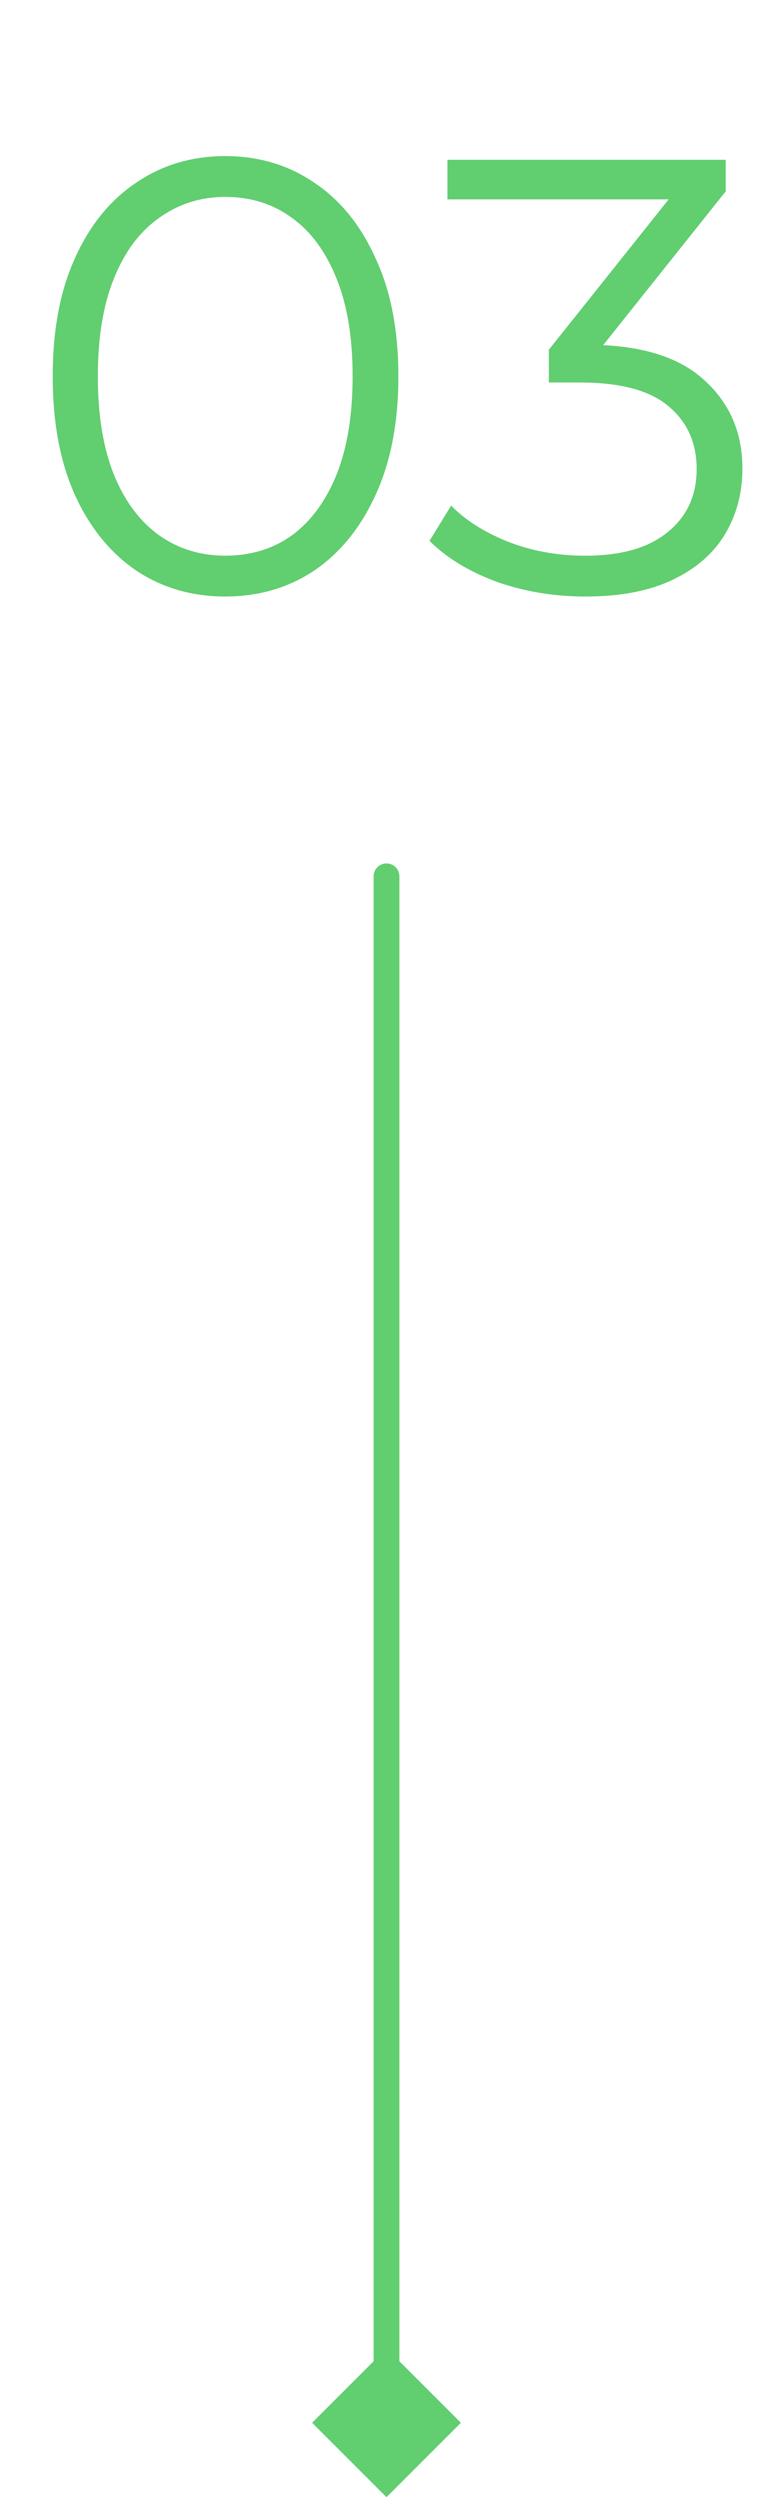 <svg xmlns="http://www.w3.org/2000/svg" width="30" height="97" viewBox="0 0 30 97" fill="none"><path d="M8.741 23.144C7.445 23.144 6.293 22.808 5.285 22.136C4.277 21.448 3.485 20.472 2.909 19.208C2.333 17.928 2.045 16.392 2.045 14.6C2.045 12.808 2.333 11.28 2.909 10.016C3.485 8.736 4.277 7.76 5.285 7.088C6.293 6.4 7.445 6.056 8.741 6.056C10.037 6.056 11.189 6.4 12.197 7.088C13.205 7.76 13.997 8.736 14.573 10.016C15.165 11.28 15.461 12.808 15.461 14.6C15.461 16.392 15.165 17.928 14.573 19.208C13.997 20.472 13.205 21.448 12.197 22.136C11.189 22.808 10.037 23.144 8.741 23.144ZM8.741 21.56C9.733 21.56 10.597 21.296 11.333 20.768C12.069 20.224 12.645 19.44 13.061 18.416C13.477 17.376 13.685 16.104 13.685 14.6C13.685 13.096 13.477 11.832 13.061 10.808C12.645 9.768 12.069 8.984 11.333 8.456C10.597 7.912 9.733 7.64 8.741 7.64C7.781 7.64 6.925 7.912 6.173 8.456C5.421 8.984 4.837 9.768 4.421 10.808C4.005 11.832 3.797 13.096 3.797 14.6C3.797 16.104 4.005 17.376 4.421 18.416C4.837 19.44 5.421 20.224 6.173 20.768C6.925 21.296 7.781 21.56 8.741 21.56ZM22.717 23.144C21.501 23.144 20.349 22.952 19.261 22.568C18.189 22.168 17.325 21.64 16.669 20.984L17.509 19.616C18.053 20.176 18.781 20.64 19.693 21.008C20.621 21.376 21.629 21.56 22.717 21.56C24.109 21.56 25.173 21.256 25.909 20.648C26.661 20.04 27.037 19.224 27.037 18.2C27.037 17.176 26.669 16.36 25.933 15.752C25.213 15.144 24.069 14.84 22.501 14.84H21.301V13.568L26.485 7.064L26.725 7.736H17.365V6.2H28.165V7.424L22.981 13.928L22.141 13.376H22.789C24.805 13.376 26.309 13.824 27.301 14.72C28.309 15.616 28.813 16.768 28.813 18.176C28.813 19.12 28.589 19.968 28.141 20.72C27.693 21.472 27.013 22.064 26.101 22.496C25.205 22.928 24.077 23.144 22.717 23.144Z" fill="#61CE70"></path><path d="M14.5 34C14.5 33.724 14.724 33.5 15 33.5C15.276 33.5 15.5 33.724 15.5 34L14.5 34ZM15 96.887L12.113 94L15 91.113L17.887 94L15 96.887ZM15.5 34L15.5 94L14.5 94L14.5 34L15.5 34Z" fill="#61CE70"></path></svg>